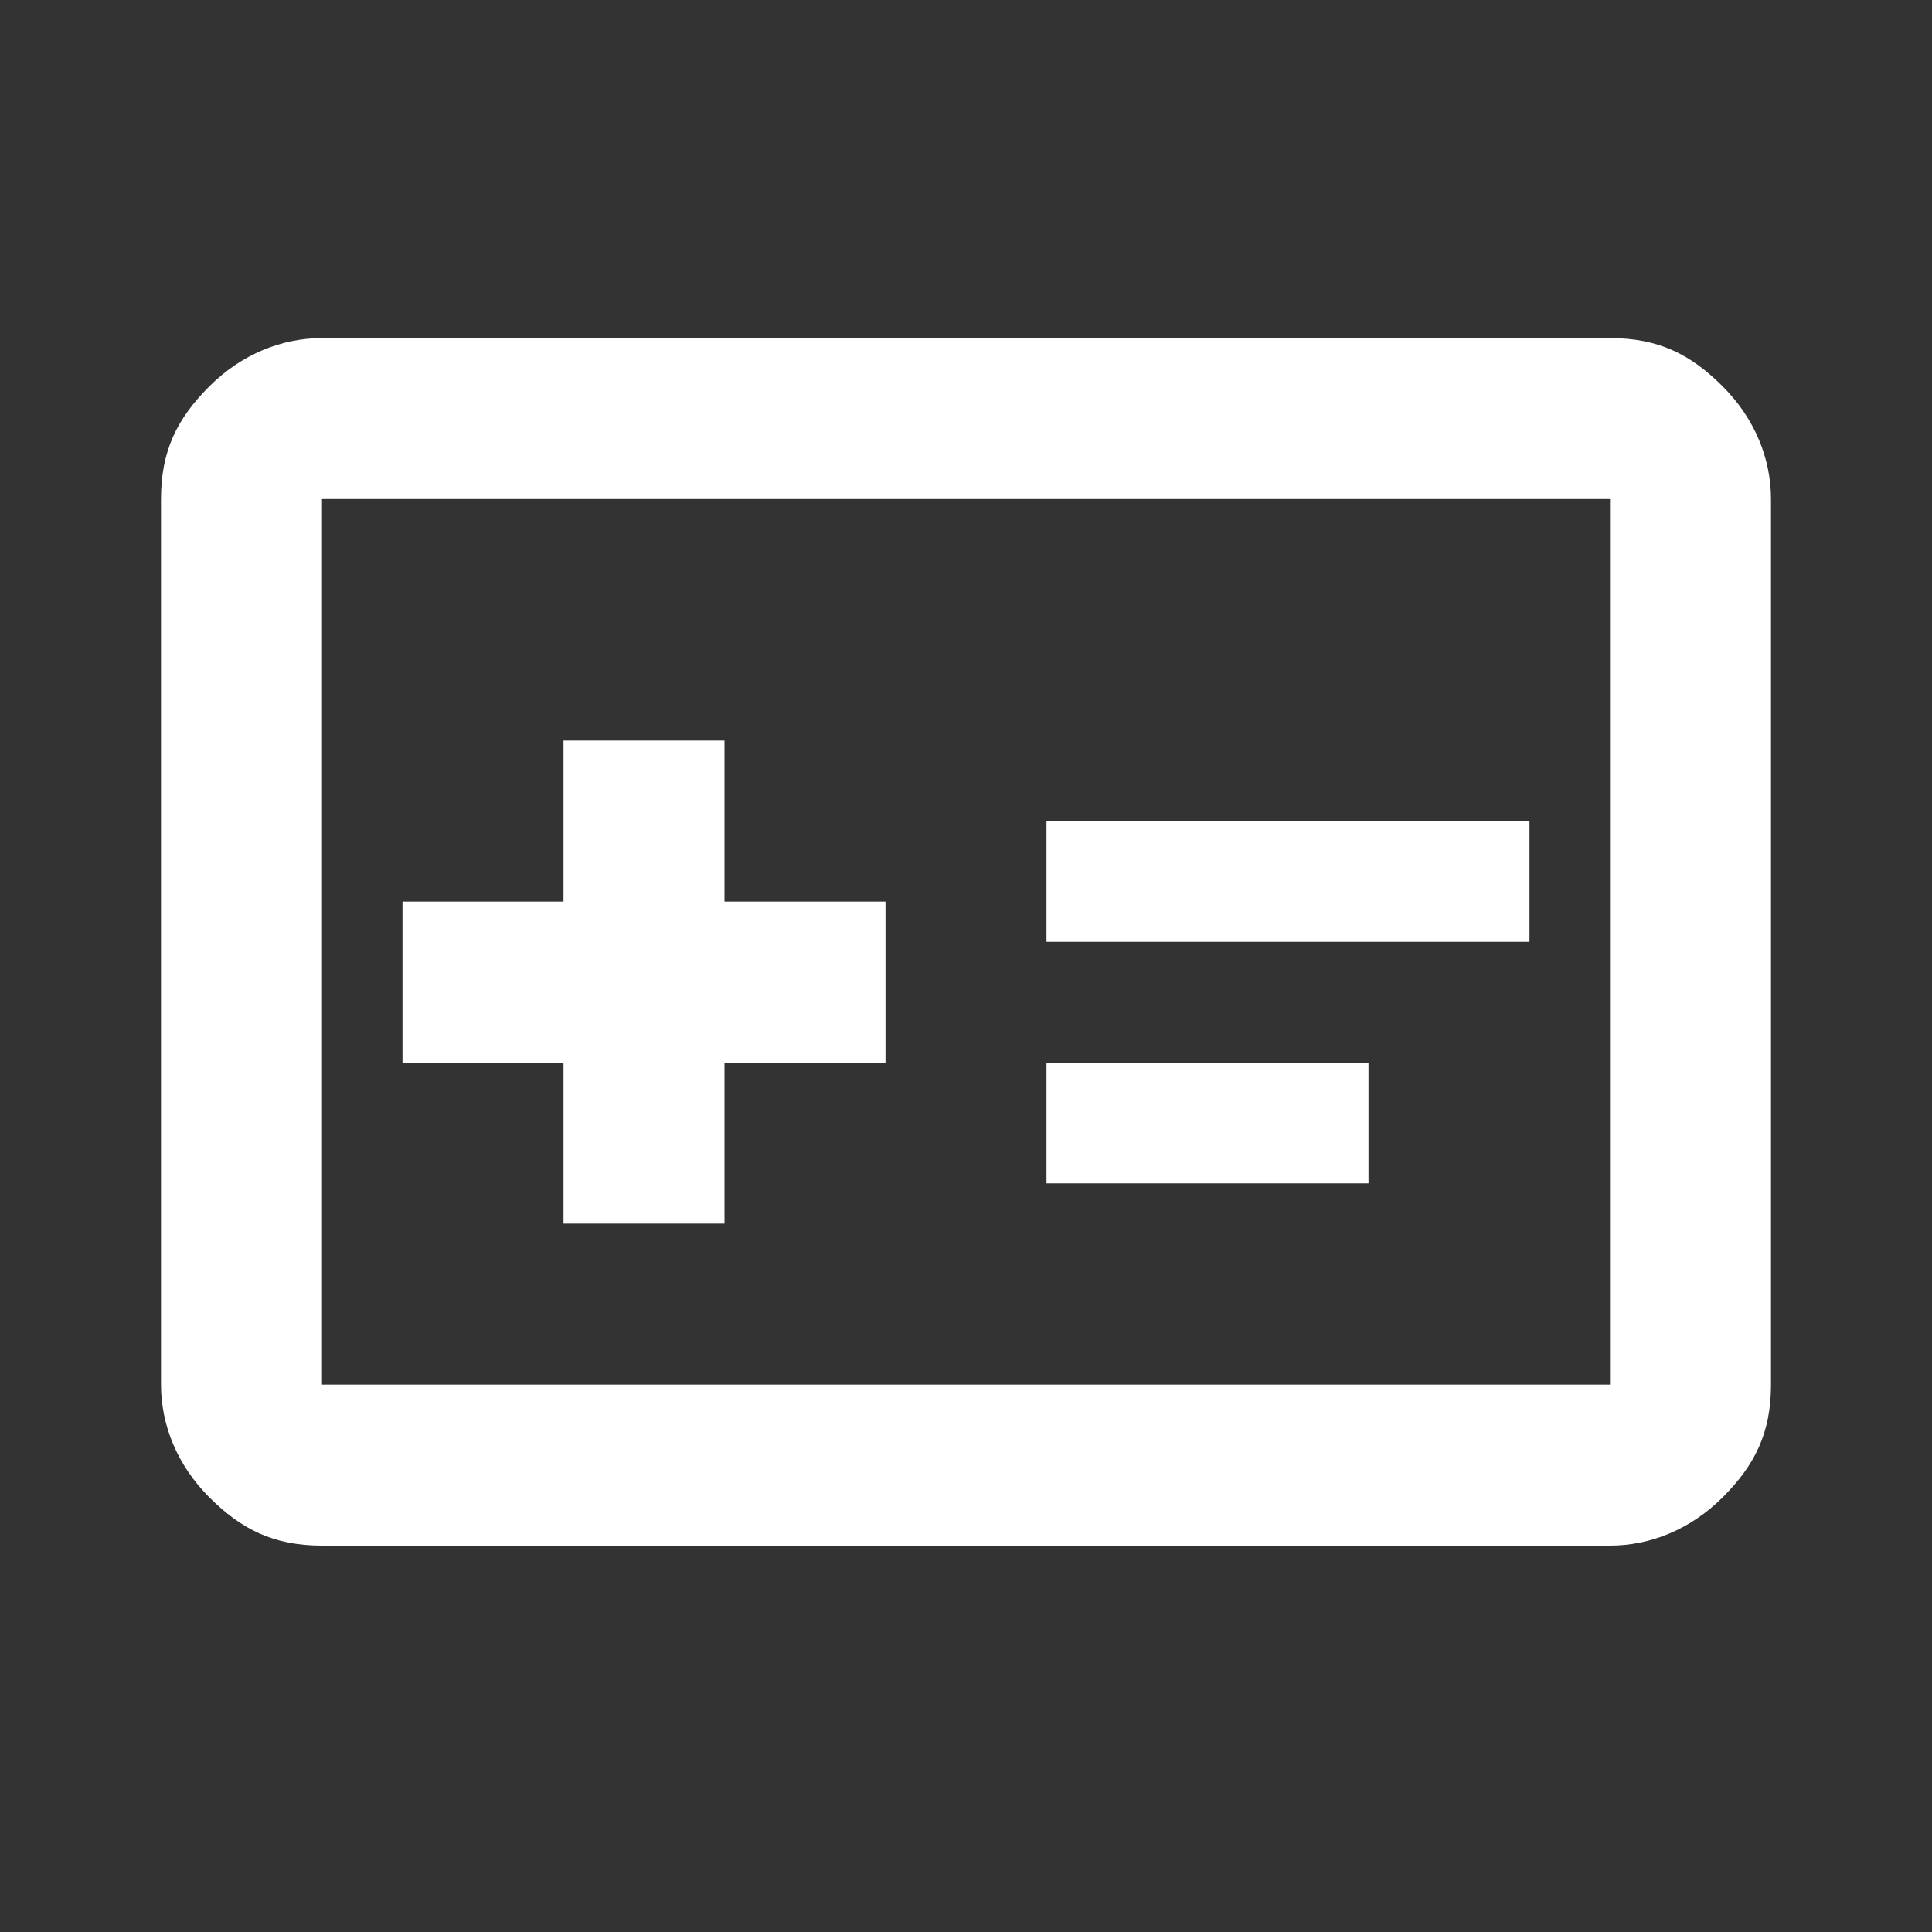 <svg xmlns="http://www.w3.org/2000/svg" id="Layer_1" viewBox="0 0 24 24"><rect x="0" y="0" width="24" height="24" fill="#333333" stroke="none"/><defs><style> .st0 { fill: #fff; } </style></defs><path class="st0" d="M7,15.2h2v-2h2v-2h-2v-2h-2v2h-2v2h2v2ZM13,11.7h6v-1.5h-6v1.5ZM13,14.7h4v-1.5h-4v1.5ZM15,4.2h5c.6,0,1,.2,1.4.6s.6.9.6,1.4v11c0,.6-.2,1-.6,1.4s-.9.6-1.4.6H4c-.6,0-1-.2-1.4-.6s-.6-.9-.6-1.4V6.2c0-.6.2-1,.6-1.4s.9-.6,1.4-.6h5M4,6.2v11h16V6.2"></path></svg>